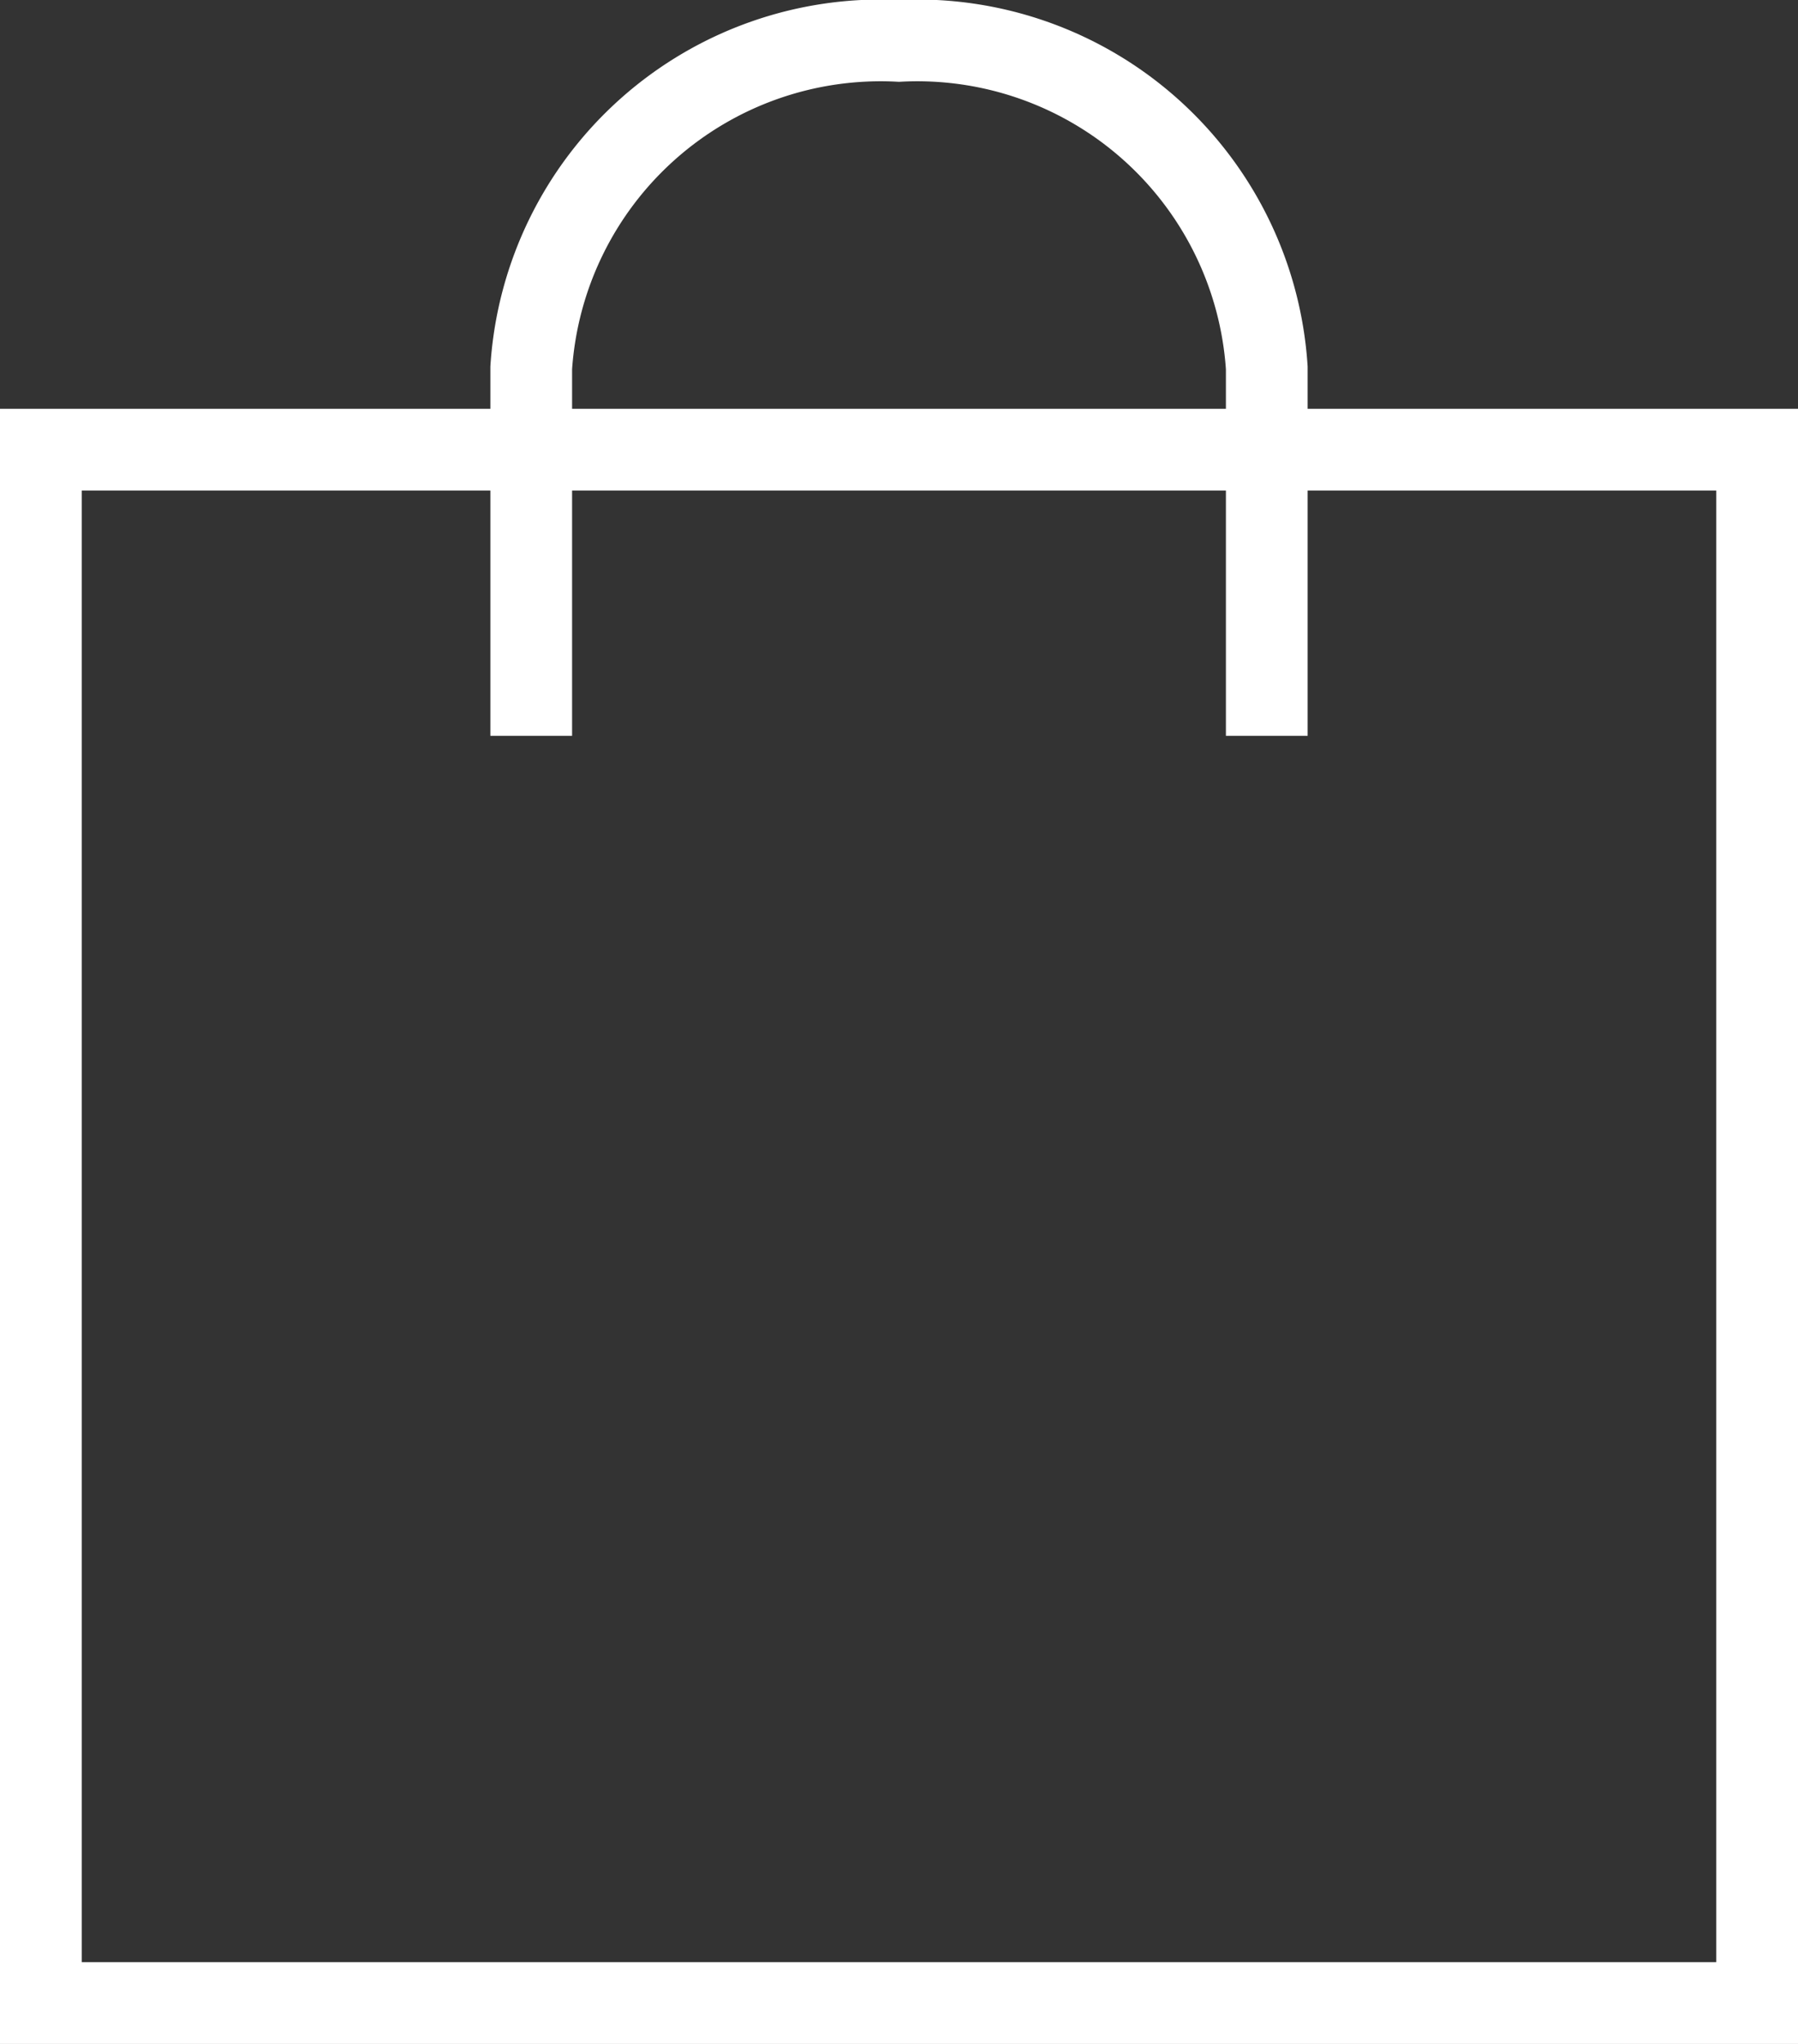 <svg xmlns="http://www.w3.org/2000/svg" width="22" height="25" viewBox="0 0 22 25">
  <rect x="0" y="0" width="22" height="25" fill="#333333" stroke="none"/>
  <g id="shopbag-white" transform="translate(0.5 0.5)">
    <path id="Path" d="M21,19H0V0H21Z" transform="translate(0 5)" fill="none" stroke="#fff" stroke-linecap="square" stroke-miterlimit="10" stroke-width="1"/>
    <path id="Path-2" data-name="Path" d="M0,8V4A4.285,4.285,0,0,1,4.5,0,4.285,4.285,0,0,1,9,4V8" transform="translate(6)" fill="none" stroke="#fff" stroke-linecap="square" stroke-miterlimit="10" stroke-width="1"/>
  </g>
</svg>
